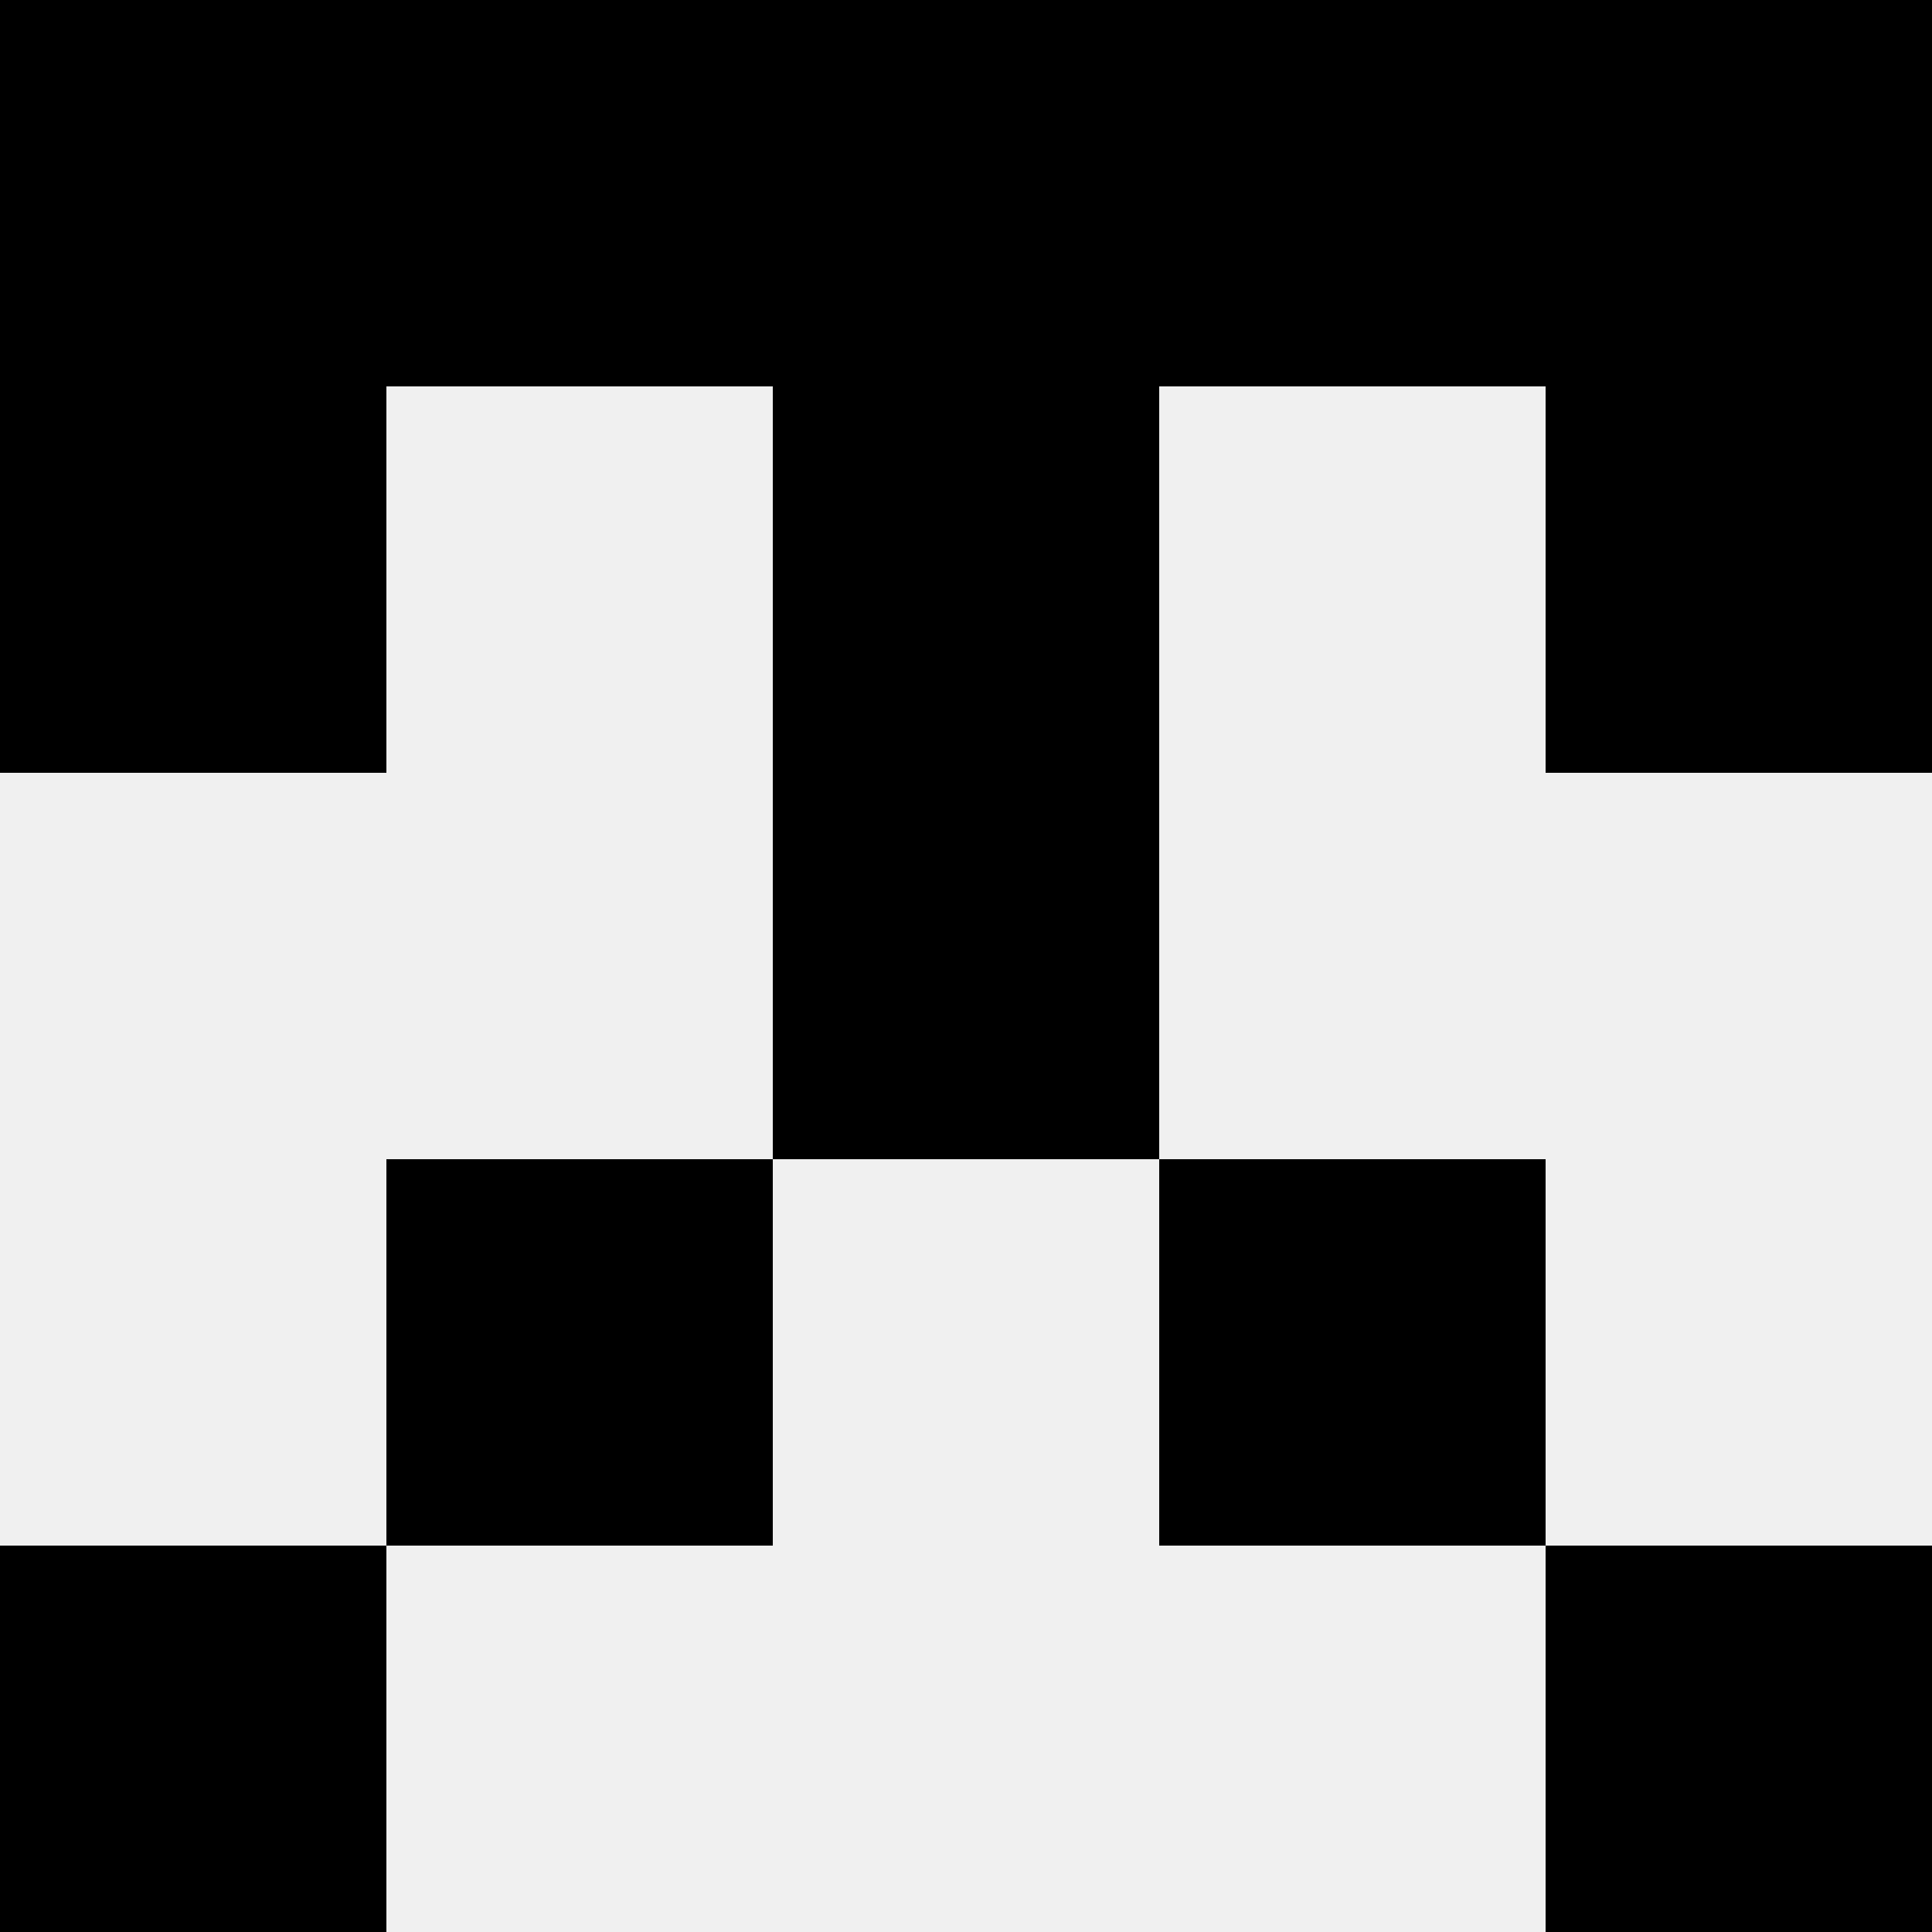 <svg width='80' height='80' xmlns='http://www.w3.org/2000/svg'><rect width='100%' height='100%' fill='#f0f0f0'/><rect x='0' y='0' width='16' height='16' fill='hsl(178, 70%, 50%)' /><rect x='64' y='0' width='16' height='16' fill='hsl(178, 70%, 50%)' /><rect x='16' y='0' width='16' height='16' fill='hsl(178, 70%, 50%)' /><rect x='48' y='0' width='16' height='16' fill='hsl(178, 70%, 50%)' /><rect x='32' y='0' width='16' height='16' fill='hsl(178, 70%, 50%)' /><rect x='32' y='0' width='16' height='16' fill='hsl(178, 70%, 50%)' /><rect x='0' y='16' width='16' height='16' fill='hsl(178, 70%, 50%)' /><rect x='64' y='16' width='16' height='16' fill='hsl(178, 70%, 50%)' /><rect x='32' y='16' width='16' height='16' fill='hsl(178, 70%, 50%)' /><rect x='32' y='16' width='16' height='16' fill='hsl(178, 70%, 50%)' /><rect x='32' y='32' width='16' height='16' fill='hsl(178, 70%, 50%)' /><rect x='32' y='32' width='16' height='16' fill='hsl(178, 70%, 50%)' /><rect x='16' y='48' width='16' height='16' fill='hsl(178, 70%, 50%)' /><rect x='48' y='48' width='16' height='16' fill='hsl(178, 70%, 50%)' /><rect x='0' y='64' width='16' height='16' fill='hsl(178, 70%, 50%)' /><rect x='64' y='64' width='16' height='16' fill='hsl(178, 70%, 50%)' /></svg>
